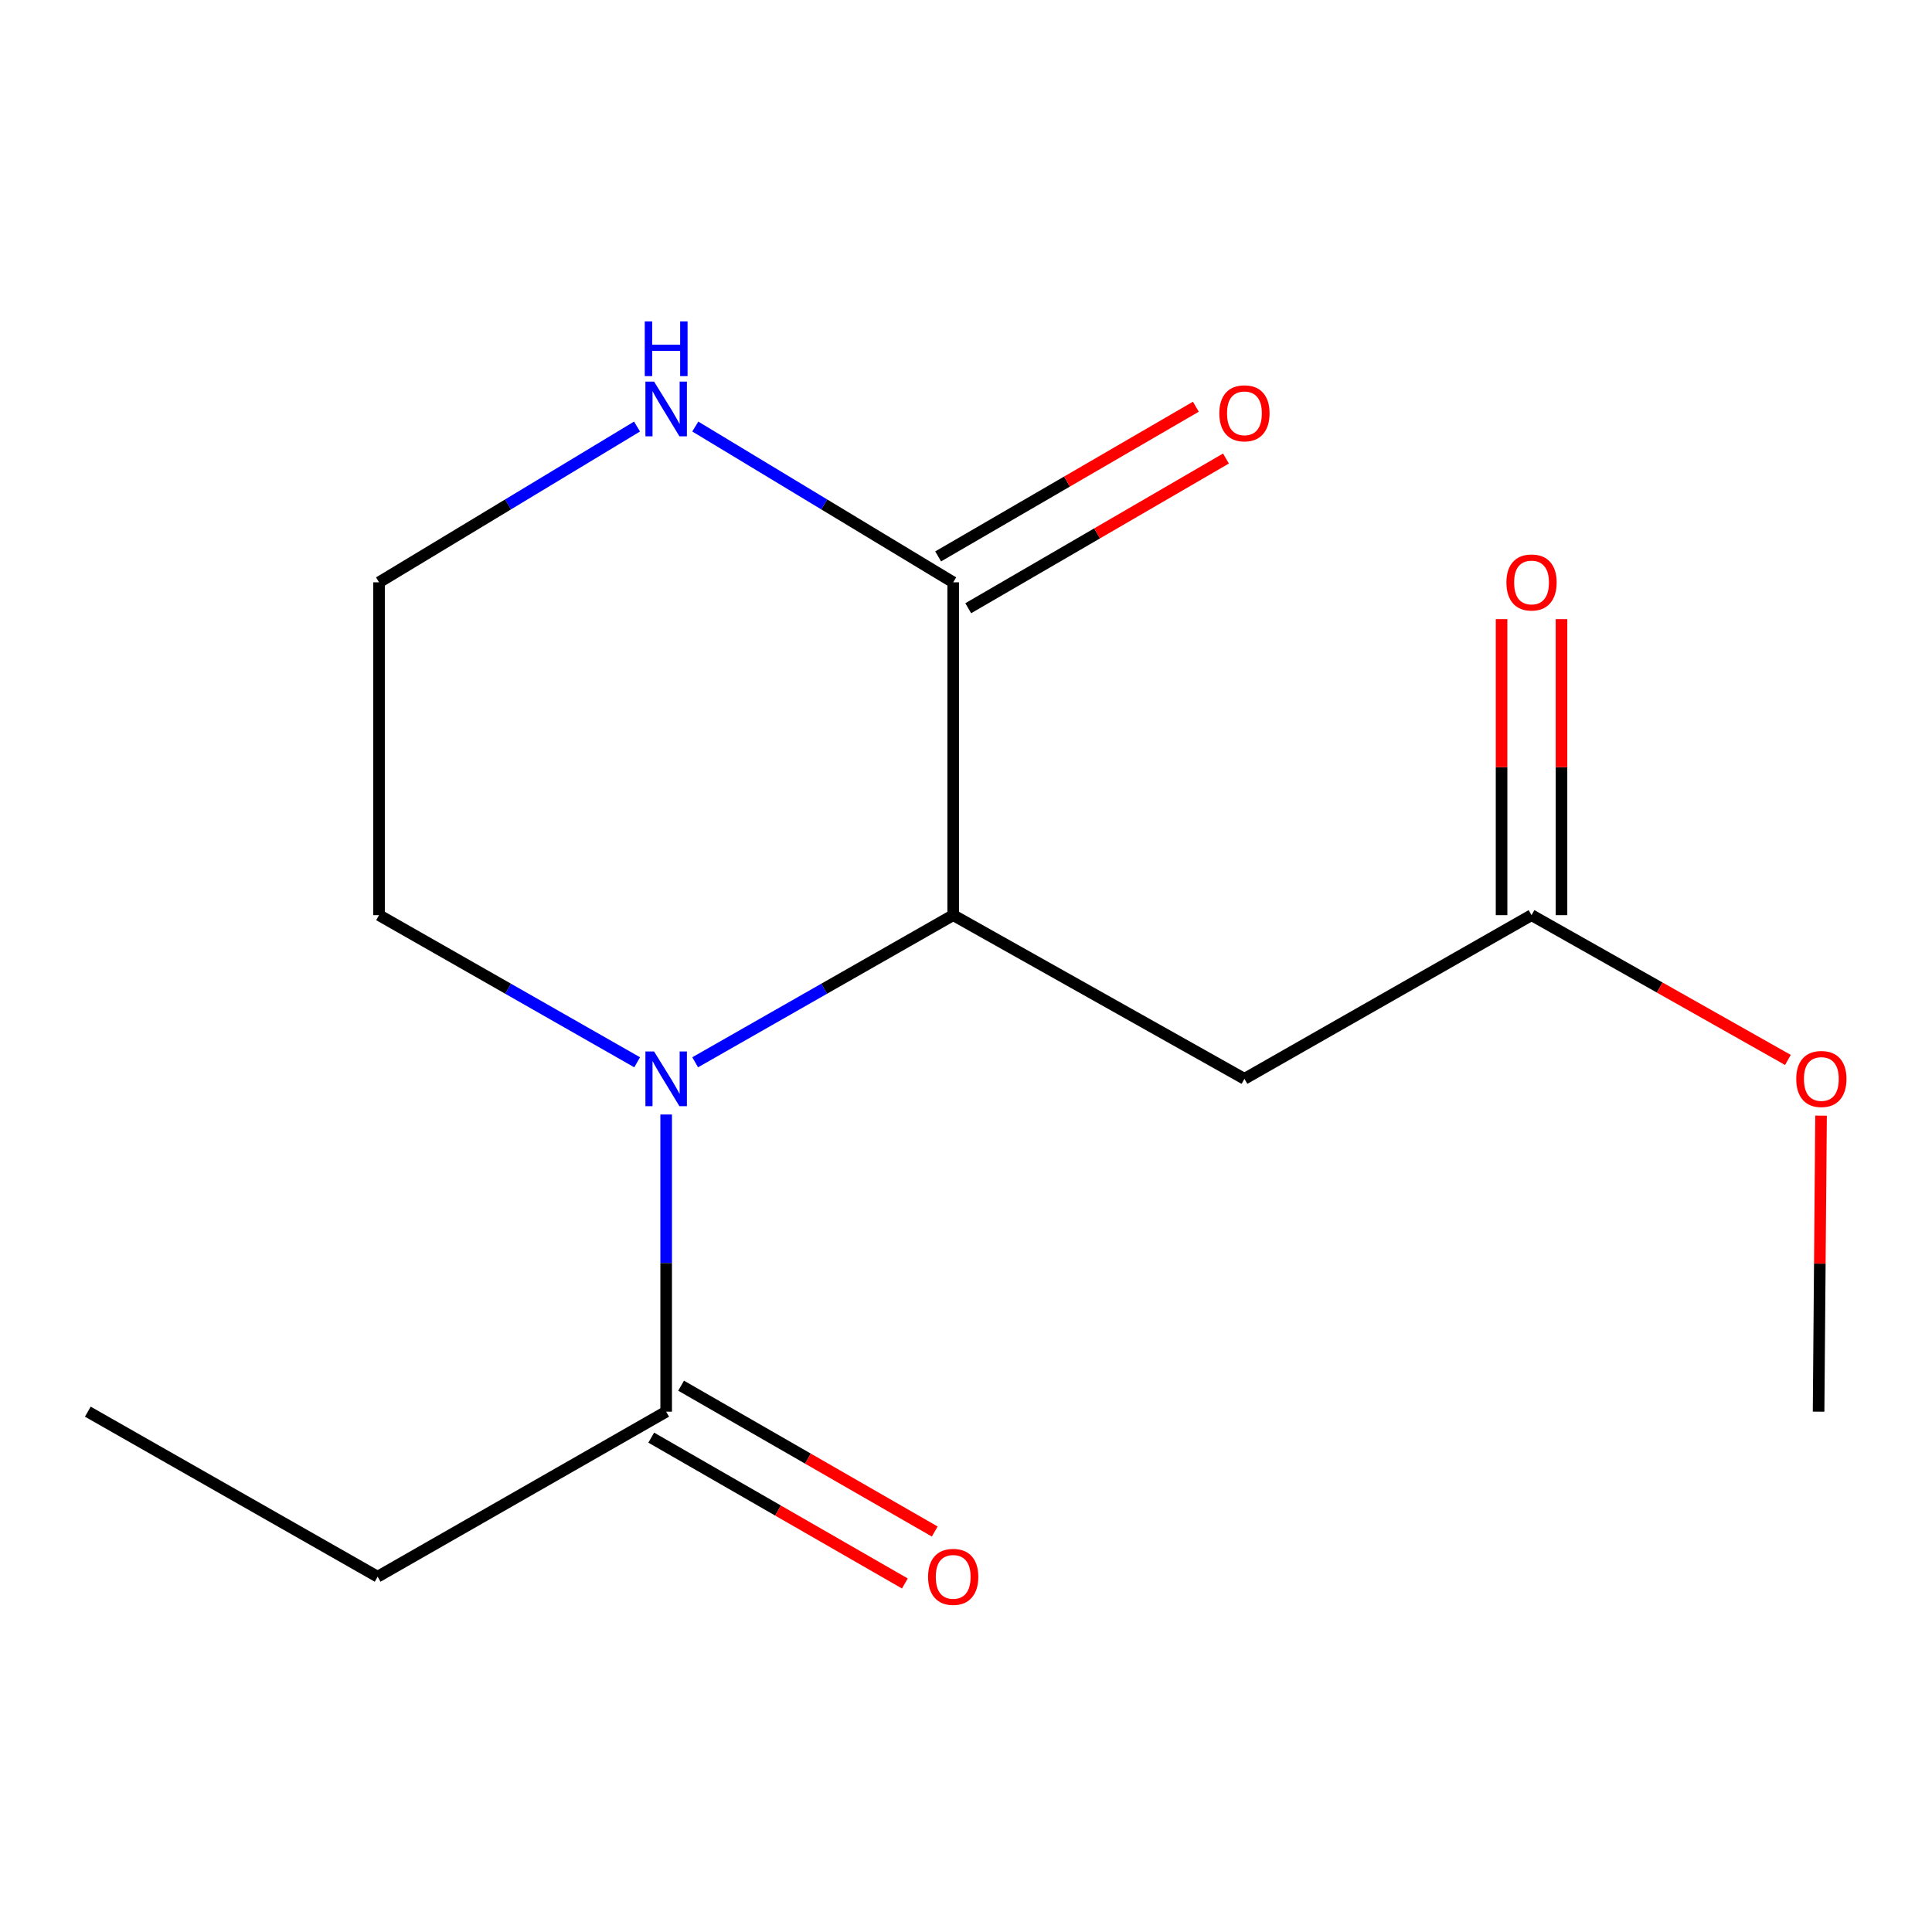 <?xml version='1.0' encoding='iso-8859-1'?>
<svg version='1.1' baseProfile='full'
              xmlns='http://www.w3.org/2000/svg'
                      xmlns:rdkit='http://www.rdkit.org/xml'
                      xmlns:xlink='http://www.w3.org/1999/xlink'
                  xml:space='preserve'
width='1000px' height='1000px' viewBox='0 0 1000 1000'>
<!-- END OF HEADER -->
<rect style='opacity:1.0;fill:#FFFFFF;stroke:none' width='1000' height='1000' x='0' y='0'> </rect>
<path class='bond-0' d='M 359.82,549.835 L 426.594,511.758' style='fill:none;fill-rule:evenodd;stroke:#0000FF;stroke-width:6px;stroke-linecap:butt;stroke-linejoin:miter;stroke-opacity:1' />
<path class='bond-0' d='M 426.594,511.758 L 493.368,473.681' style='fill:none;fill-rule:evenodd;stroke:#000000;stroke-width:6px;stroke-linecap:butt;stroke-linejoin:miter;stroke-opacity:1' />
<path class='bond-3' d='M 344.805,576.864 L 344.805,653.768' style='fill:none;fill-rule:evenodd;stroke:#0000FF;stroke-width:6px;stroke-linecap:butt;stroke-linejoin:miter;stroke-opacity:1' />
<path class='bond-3' d='M 344.805,653.768 L 344.805,730.673' style='fill:none;fill-rule:evenodd;stroke:#000000;stroke-width:6px;stroke-linecap:butt;stroke-linejoin:miter;stroke-opacity:1' />
<path class='bond-9' d='M 329.788,549.837 L 262.989,511.759' style='fill:none;fill-rule:evenodd;stroke:#0000FF;stroke-width:6px;stroke-linecap:butt;stroke-linejoin:miter;stroke-opacity:1' />
<path class='bond-9' d='M 262.989,511.759 L 196.189,473.681' style='fill:none;fill-rule:evenodd;stroke:#000000;stroke-width:6px;stroke-linecap:butt;stroke-linejoin:miter;stroke-opacity:1' />
<path class='bond-1' d='M 493.368,473.681 L 493.368,301.405' style='fill:none;fill-rule:evenodd;stroke:#000000;stroke-width:6px;stroke-linecap:butt;stroke-linejoin:miter;stroke-opacity:1' />
<path class='bond-2' d='M 493.368,473.681 L 644.12,558.397' style='fill:none;fill-rule:evenodd;stroke:#000000;stroke-width:6px;stroke-linecap:butt;stroke-linejoin:miter;stroke-opacity:1' />
<path class='bond-6' d='M 501.158,314.817 L 567.855,276.078' style='fill:none;fill-rule:evenodd;stroke:#000000;stroke-width:6px;stroke-linecap:butt;stroke-linejoin:miter;stroke-opacity:1' />
<path class='bond-6' d='M 567.855,276.078 L 634.551,237.339' style='fill:none;fill-rule:evenodd;stroke:#FF0000;stroke-width:6px;stroke-linecap:butt;stroke-linejoin:miter;stroke-opacity:1' />
<path class='bond-6' d='M 485.579,287.994 L 552.275,249.255' style='fill:none;fill-rule:evenodd;stroke:#000000;stroke-width:6px;stroke-linecap:butt;stroke-linejoin:miter;stroke-opacity:1' />
<path class='bond-6' d='M 552.275,249.255 L 618.972,210.516' style='fill:none;fill-rule:evenodd;stroke:#FF0000;stroke-width:6px;stroke-linecap:butt;stroke-linejoin:miter;stroke-opacity:1' />
<path class='bond-15' d='M 493.368,301.405 L 426.626,261.093' style='fill:none;fill-rule:evenodd;stroke:#000000;stroke-width:6px;stroke-linecap:butt;stroke-linejoin:miter;stroke-opacity:1' />
<path class='bond-15' d='M 426.626,261.093 L 359.884,220.782' style='fill:none;fill-rule:evenodd;stroke:#0000FF;stroke-width:6px;stroke-linecap:butt;stroke-linejoin:miter;stroke-opacity:1' />
<path class='bond-4' d='M 644.12,558.397 L 792.718,473.681' style='fill:none;fill-rule:evenodd;stroke:#000000;stroke-width:6px;stroke-linecap:butt;stroke-linejoin:miter;stroke-opacity:1' />
<path class='bond-7' d='M 337.074,744.118 L 402.713,781.86' style='fill:none;fill-rule:evenodd;stroke:#000000;stroke-width:6px;stroke-linecap:butt;stroke-linejoin:miter;stroke-opacity:1' />
<path class='bond-7' d='M 402.713,781.86 L 468.353,819.603' style='fill:none;fill-rule:evenodd;stroke:#FF0000;stroke-width:6px;stroke-linecap:butt;stroke-linejoin:miter;stroke-opacity:1' />
<path class='bond-7' d='M 352.536,717.228 L 418.175,754.97' style='fill:none;fill-rule:evenodd;stroke:#000000;stroke-width:6px;stroke-linecap:butt;stroke-linejoin:miter;stroke-opacity:1' />
<path class='bond-7' d='M 418.175,754.97 L 483.815,792.712' style='fill:none;fill-rule:evenodd;stroke:#FF0000;stroke-width:6px;stroke-linecap:butt;stroke-linejoin:miter;stroke-opacity:1' />
<path class='bond-12' d='M 344.805,730.673 L 195.466,816.096' style='fill:none;fill-rule:evenodd;stroke:#000000;stroke-width:6px;stroke-linecap:butt;stroke-linejoin:miter;stroke-opacity:1' />
<path class='bond-8' d='M 808.228,473.681 L 808.228,397.077' style='fill:none;fill-rule:evenodd;stroke:#000000;stroke-width:6px;stroke-linecap:butt;stroke-linejoin:miter;stroke-opacity:1' />
<path class='bond-8' d='M 808.228,397.077 L 808.228,320.472' style='fill:none;fill-rule:evenodd;stroke:#FF0000;stroke-width:6px;stroke-linecap:butt;stroke-linejoin:miter;stroke-opacity:1' />
<path class='bond-8' d='M 777.209,473.681 L 777.209,397.077' style='fill:none;fill-rule:evenodd;stroke:#000000;stroke-width:6px;stroke-linecap:butt;stroke-linejoin:miter;stroke-opacity:1' />
<path class='bond-8' d='M 777.209,397.077 L 777.209,320.472' style='fill:none;fill-rule:evenodd;stroke:#FF0000;stroke-width:6px;stroke-linecap:butt;stroke-linejoin:miter;stroke-opacity:1' />
<path class='bond-11' d='M 792.718,473.681 L 859.07,511.152' style='fill:none;fill-rule:evenodd;stroke:#000000;stroke-width:6px;stroke-linecap:butt;stroke-linejoin:miter;stroke-opacity:1' />
<path class='bond-11' d='M 859.07,511.152 L 925.422,548.623' style='fill:none;fill-rule:evenodd;stroke:#FF0000;stroke-width:6px;stroke-linecap:butt;stroke-linejoin:miter;stroke-opacity:1' />
<path class='bond-5' d='M 329.725,220.779 L 262.957,261.092' style='fill:none;fill-rule:evenodd;stroke:#0000FF;stroke-width:6px;stroke-linecap:butt;stroke-linejoin:miter;stroke-opacity:1' />
<path class='bond-5' d='M 262.957,261.092 L 196.189,301.405' style='fill:none;fill-rule:evenodd;stroke:#000000;stroke-width:6px;stroke-linecap:butt;stroke-linejoin:miter;stroke-opacity:1' />
<path class='bond-10' d='M 196.189,473.681 L 196.189,301.405' style='fill:none;fill-rule:evenodd;stroke:#000000;stroke-width:6px;stroke-linecap:butt;stroke-linejoin:miter;stroke-opacity:1' />
<path class='bond-13' d='M 942.571,577.464 L 941.935,654.069' style='fill:none;fill-rule:evenodd;stroke:#FF0000;stroke-width:6px;stroke-linecap:butt;stroke-linejoin:miter;stroke-opacity:1' />
<path class='bond-13' d='M 941.935,654.069 L 941.299,730.673' style='fill:none;fill-rule:evenodd;stroke:#000000;stroke-width:6px;stroke-linecap:butt;stroke-linejoin:miter;stroke-opacity:1' />
<path class='bond-14' d='M 195.466,816.096 L 45.455,730.673' style='fill:none;fill-rule:evenodd;stroke:#000000;stroke-width:6px;stroke-linecap:butt;stroke-linejoin:miter;stroke-opacity:1' />
<path  class='atom-0' d='M 338.545 544.237
L 347.825 559.237
Q 348.745 560.717, 350.225 563.397
Q 351.705 566.077, 351.785 566.237
L 351.785 544.237
L 355.545 544.237
L 355.545 572.557
L 351.665 572.557
L 341.705 556.157
Q 340.545 554.237, 339.305 552.037
Q 338.105 549.837, 337.745 549.157
L 337.745 572.557
L 334.065 572.557
L 334.065 544.237
L 338.545 544.237
' fill='#0000FF'/>
<path  class='atom-6' d='M 338.545 197.514
L 347.825 212.514
Q 348.745 213.994, 350.225 216.674
Q 351.705 219.354, 351.785 219.514
L 351.785 197.514
L 355.545 197.514
L 355.545 225.834
L 351.665 225.834
L 341.705 209.434
Q 340.545 207.514, 339.305 205.314
Q 338.105 203.114, 337.745 202.434
L 337.745 225.834
L 334.065 225.834
L 334.065 197.514
L 338.545 197.514
' fill='#0000FF'/>
<path  class='atom-6' d='M 333.725 166.362
L 337.565 166.362
L 337.565 178.402
L 352.045 178.402
L 352.045 166.362
L 355.885 166.362
L 355.885 194.682
L 352.045 194.682
L 352.045 181.602
L 337.565 181.602
L 337.565 194.682
L 333.725 194.682
L 333.725 166.362
' fill='#0000FF'/>
<path  class='atom-7' d='M 631.12 213.926
Q 631.12 207.126, 634.48 203.326
Q 637.84 199.526, 644.12 199.526
Q 650.4 199.526, 653.76 203.326
Q 657.12 207.126, 657.12 213.926
Q 657.12 220.806, 653.72 224.726
Q 650.32 228.606, 644.12 228.606
Q 637.88 228.606, 634.48 224.726
Q 631.12 220.846, 631.12 213.926
M 644.12 225.406
Q 648.44 225.406, 650.76 222.526
Q 653.12 219.606, 653.12 213.926
Q 653.12 208.366, 650.76 205.566
Q 648.44 202.726, 644.12 202.726
Q 639.8 202.726, 637.44 205.526
Q 635.12 208.326, 635.12 213.926
Q 635.12 219.646, 637.44 222.526
Q 639.8 225.406, 644.12 225.406
' fill='#FF0000'/>
<path  class='atom-8' d='M 480.368 816.176
Q 480.368 809.376, 483.728 805.576
Q 487.088 801.776, 493.368 801.776
Q 499.648 801.776, 503.008 805.576
Q 506.368 809.376, 506.368 816.176
Q 506.368 823.056, 502.968 826.976
Q 499.568 830.856, 493.368 830.856
Q 487.128 830.856, 483.728 826.976
Q 480.368 823.096, 480.368 816.176
M 493.368 827.656
Q 497.688 827.656, 500.008 824.776
Q 502.368 821.856, 502.368 816.176
Q 502.368 810.616, 500.008 807.816
Q 497.688 804.976, 493.368 804.976
Q 489.048 804.976, 486.688 807.776
Q 484.368 810.576, 484.368 816.176
Q 484.368 821.896, 486.688 824.776
Q 489.048 827.656, 493.368 827.656
' fill='#FF0000'/>
<path  class='atom-9' d='M 779.718 301.485
Q 779.718 294.685, 783.078 290.885
Q 786.438 287.085, 792.718 287.085
Q 798.998 287.085, 802.358 290.885
Q 805.718 294.685, 805.718 301.485
Q 805.718 308.365, 802.318 312.285
Q 798.918 316.165, 792.718 316.165
Q 786.478 316.165, 783.078 312.285
Q 779.718 308.405, 779.718 301.485
M 792.718 312.965
Q 797.038 312.965, 799.358 310.085
Q 801.718 307.165, 801.718 301.485
Q 801.718 295.925, 799.358 293.125
Q 797.038 290.285, 792.718 290.285
Q 788.398 290.285, 786.038 293.085
Q 783.718 295.885, 783.718 301.485
Q 783.718 307.205, 786.038 310.085
Q 788.398 312.965, 792.718 312.965
' fill='#FF0000'/>
<path  class='atom-12' d='M 929.729 558.477
Q 929.729 551.677, 933.089 547.877
Q 936.449 544.077, 942.729 544.077
Q 949.009 544.077, 952.369 547.877
Q 955.729 551.677, 955.729 558.477
Q 955.729 565.357, 952.329 569.277
Q 948.929 573.157, 942.729 573.157
Q 936.489 573.157, 933.089 569.277
Q 929.729 565.397, 929.729 558.477
M 942.729 569.957
Q 947.049 569.957, 949.369 567.077
Q 951.729 564.157, 951.729 558.477
Q 951.729 552.917, 949.369 550.117
Q 947.049 547.277, 942.729 547.277
Q 938.409 547.277, 936.049 550.077
Q 933.729 552.877, 933.729 558.477
Q 933.729 564.197, 936.049 567.077
Q 938.409 569.957, 942.729 569.957
' fill='#FF0000'/>
</svg>
